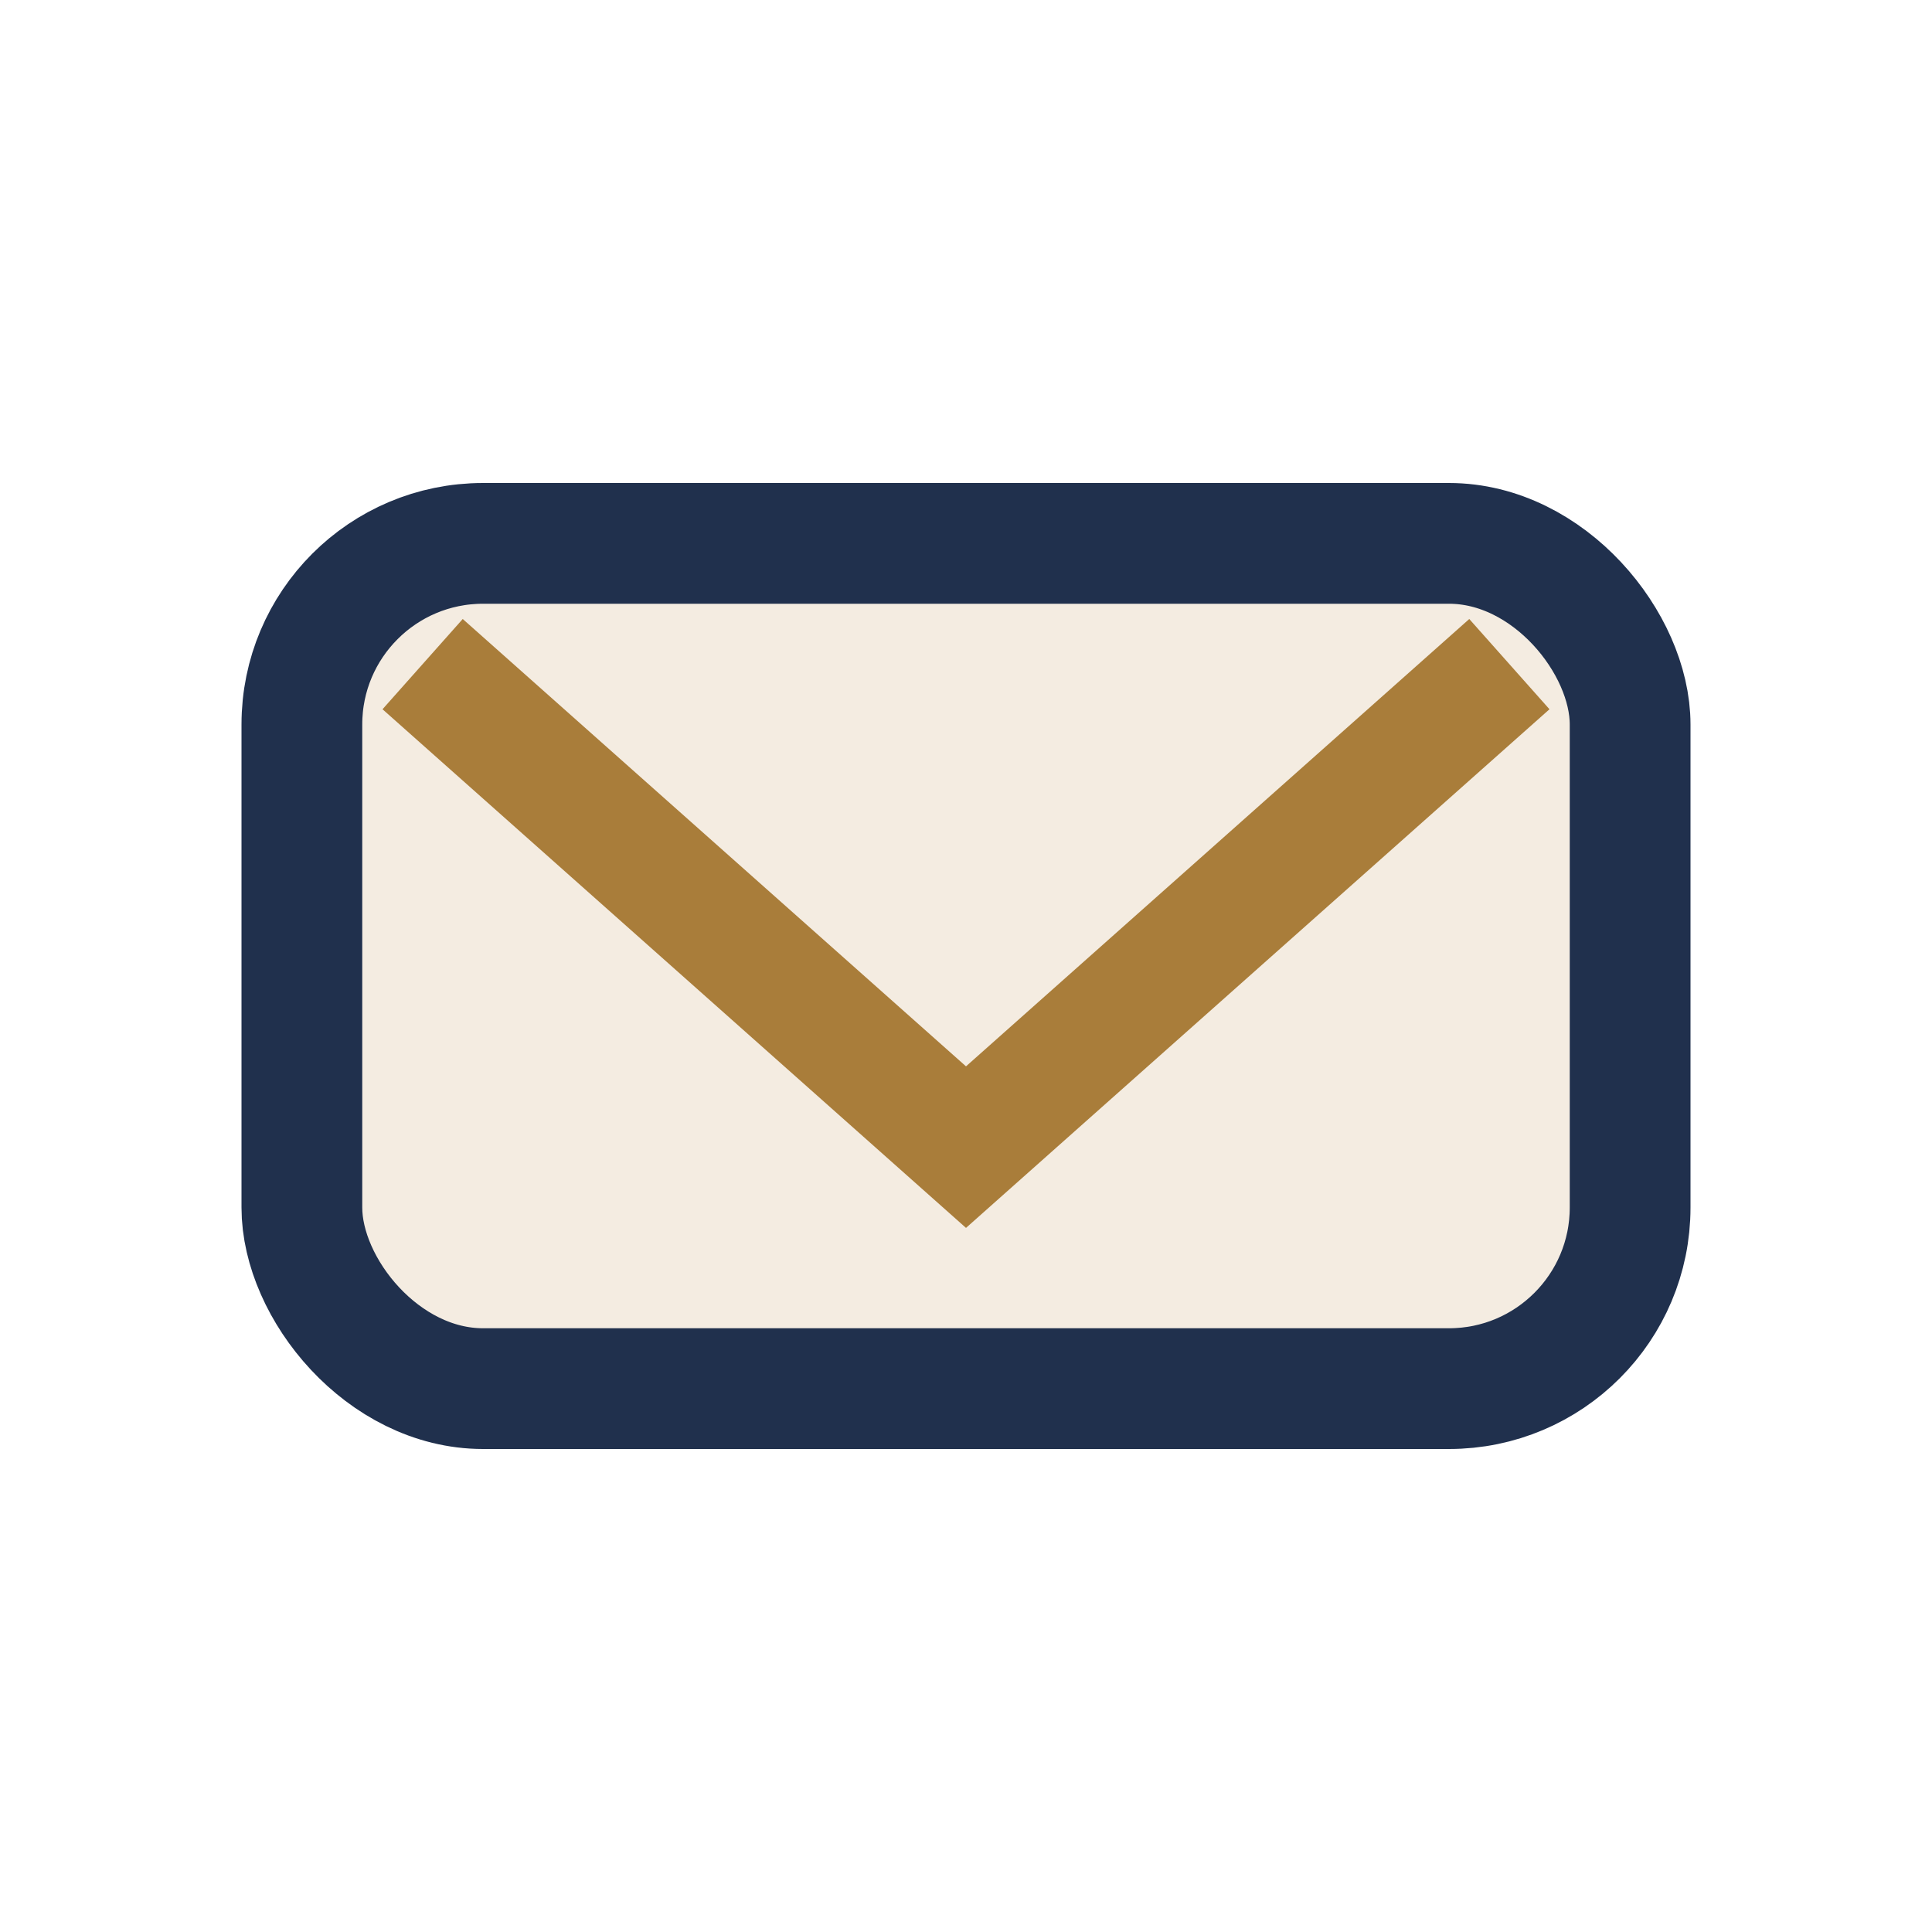 <?xml version="1.0" encoding="UTF-8"?>
<svg xmlns="http://www.w3.org/2000/svg" width="32" height="32" viewBox="0 0 32 32"><rect x="5" y="9" width="22" height="14" rx="3" fill="#F4ECE1" stroke="#20304D" stroke-width="2"/><polyline points="7,11 16,19 25,11" fill="none" stroke="#A97D3A" stroke-width="2"/></svg>